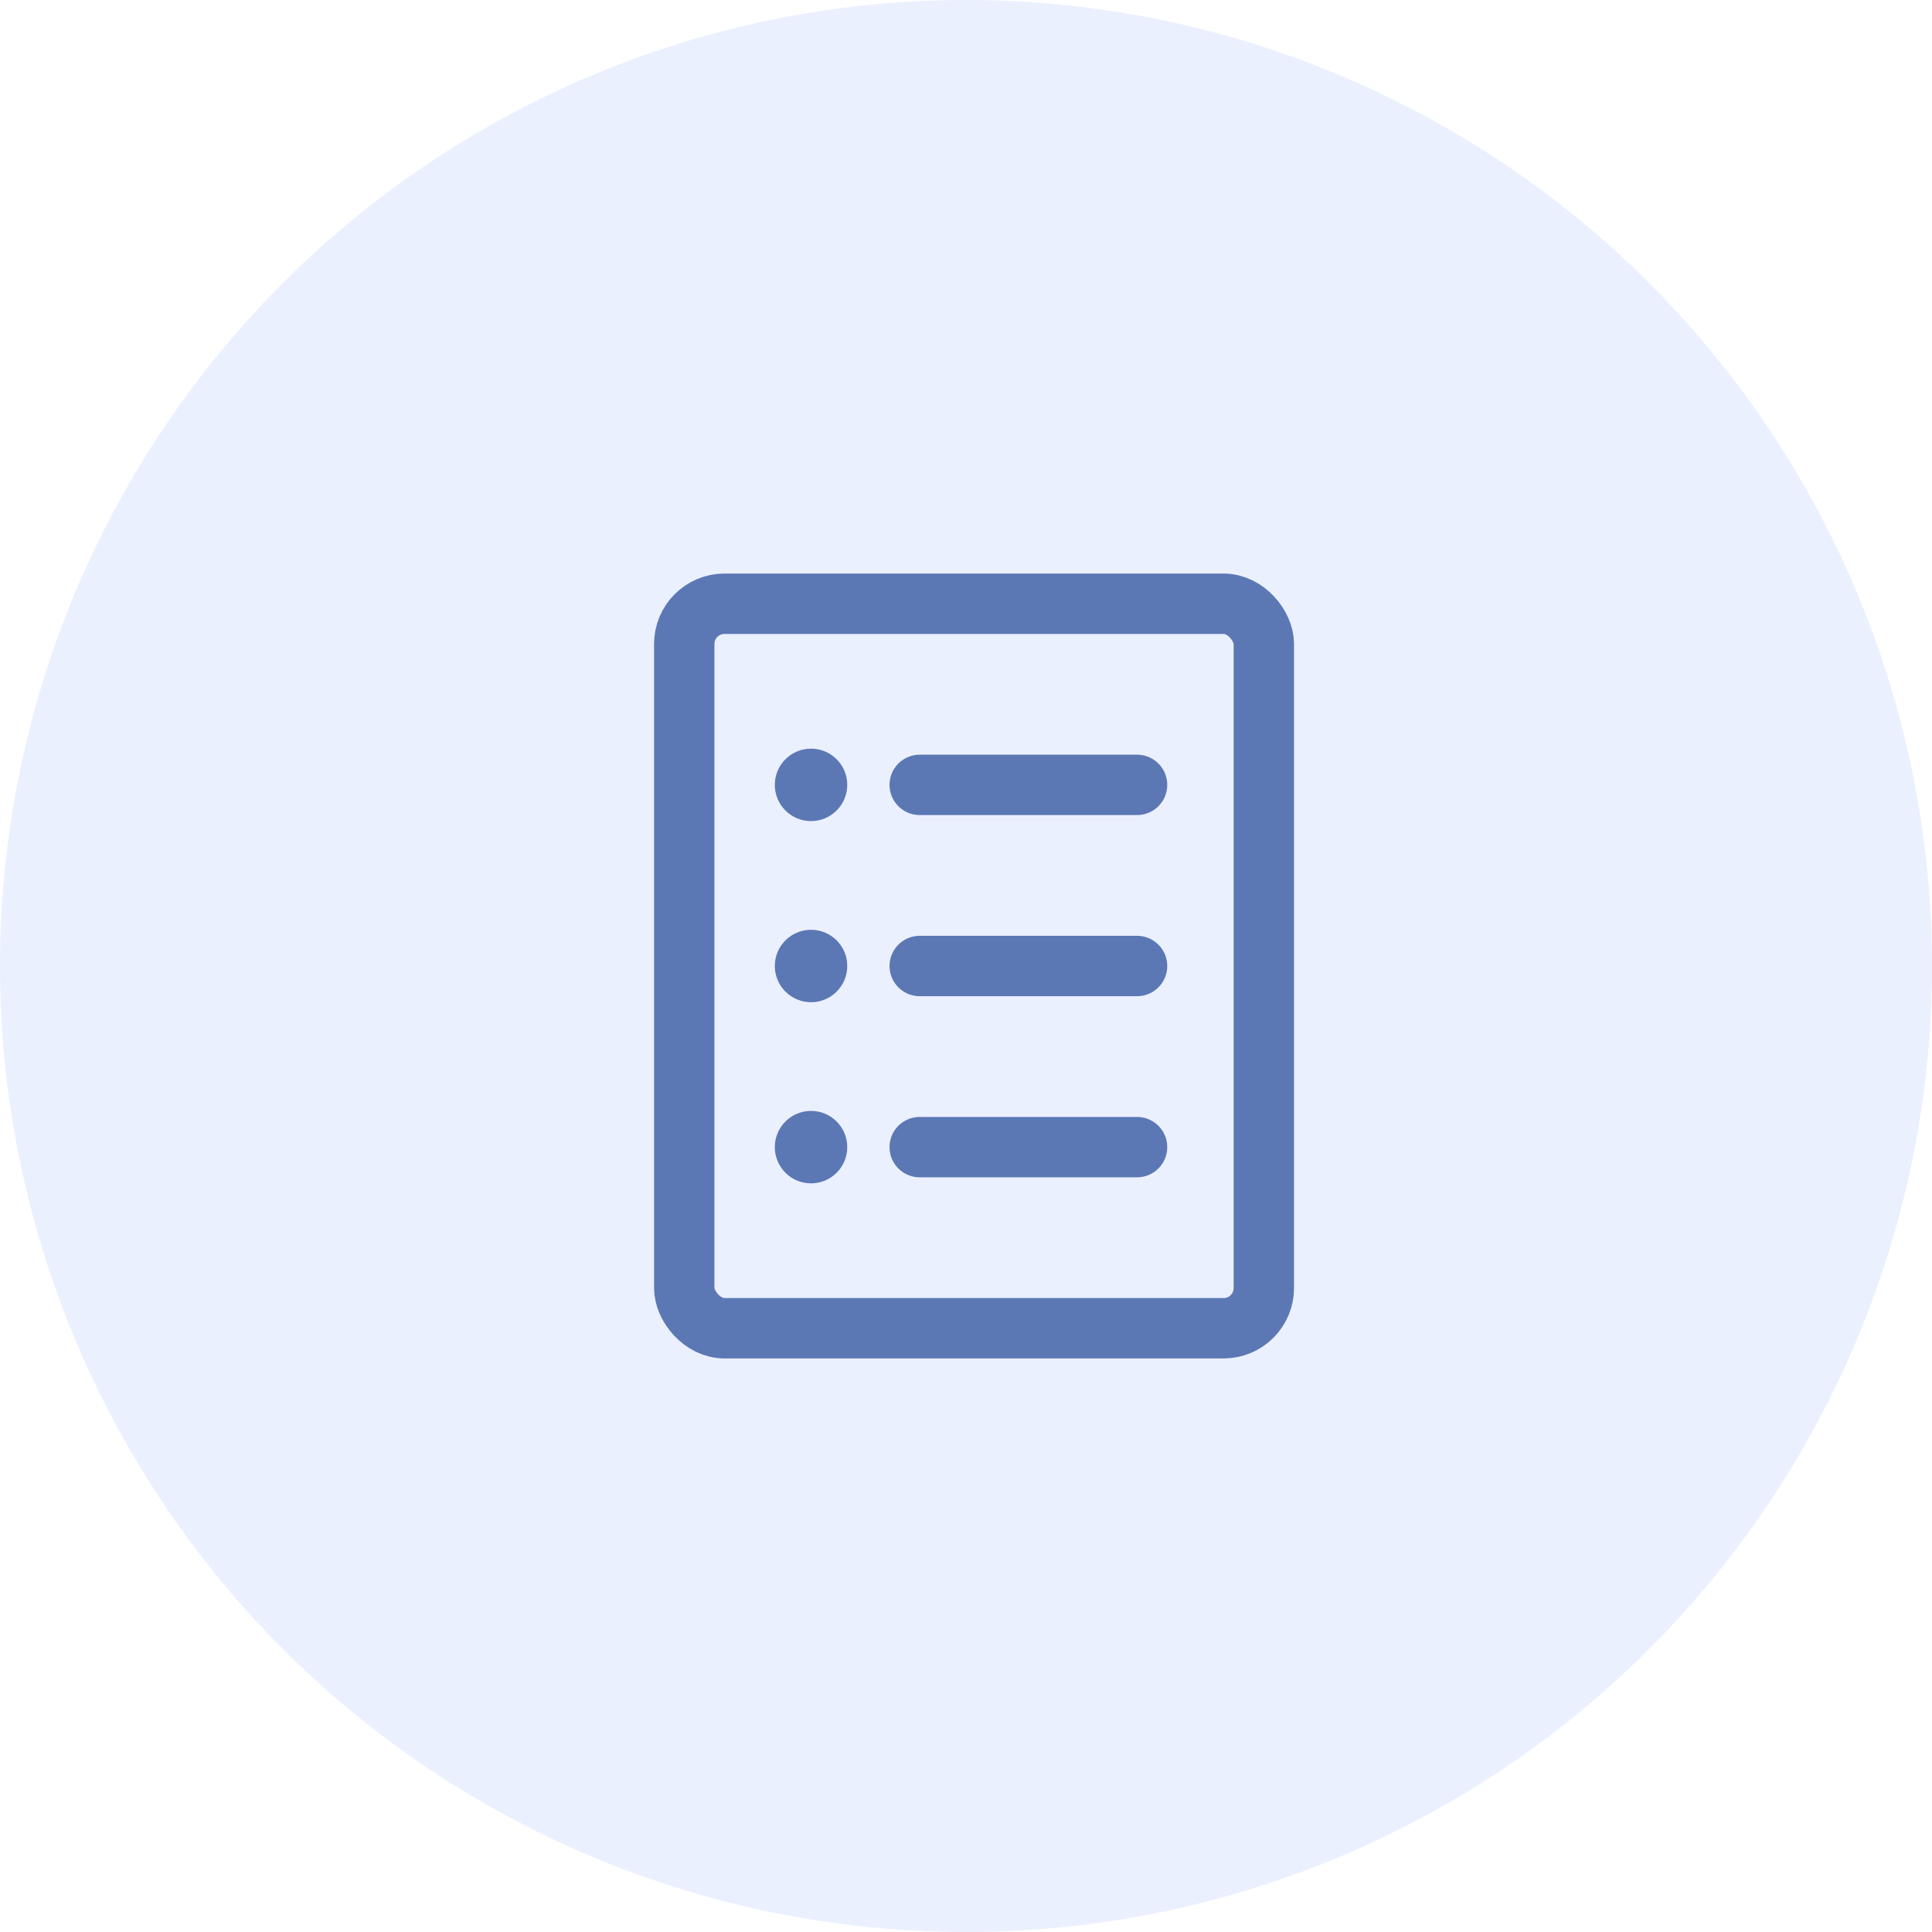 <?xml version="1.0" encoding="UTF-8"?>
<svg width="48px" height="48px" viewBox="0 0 48 48" version="1.1" xmlns="http://www.w3.org/2000/svg" xmlns:xlink="http://www.w3.org/1999/xlink">
    <title>编组 9</title>
    <g id="页面-1" stroke="none" stroke-width="1" fill="none" fill-rule="evenodd">
        <g id="云呼叫中心" transform="translate(-376, -1384)">
            <g id="编组-9" transform="translate(376, 1384)">
                <circle id="椭圆形备份-4" fill-opacity="0.2" fill="#9FB8FF" cx="24" cy="24" r="24"></circle>
                <g id="编组" transform="translate(17, 15)">
                    <rect id="矩形" stroke="#5B78B4" stroke-width="1.5" stroke-linejoin="round" x="0" y="0" width="14.4" height="18" rx="1"></rect>
                    <line x1="5.85" y1="4.5" x2="11.25" y2="4.5" id="路径" stroke="#5B78B4" stroke-width="1.5" stroke-linecap="round" stroke-linejoin="round"></line>
                    <line x1="5.85" y1="9" x2="11.25" y2="9" id="路径" stroke="#5B78B4" stroke-width="1.5" stroke-linecap="round" stroke-linejoin="round"></line>
                    <line x1="5.85" y1="13.5" x2="11.25" y2="13.5" id="路径" stroke="#5B78B4" stroke-width="1.5" stroke-linecap="round" stroke-linejoin="round"></line>
                    <path d="M3.15,5.4 C3.647,5.4 4.05,4.997 4.05,4.5 C4.05,4.003 3.647,3.6 3.15,3.6 C2.653,3.6 2.25,4.003 2.25,4.5 C2.25,4.997 2.653,5.4 3.15,5.4 Z" id="路径" fill="#5B78B4"></path>
                    <path d="M3.15,9.9 C3.647,9.9 4.05,9.497 4.05,9 C4.05,8.503 3.647,8.1 3.15,8.1 C2.653,8.1 2.25,8.503 2.25,9 C2.25,9.497 2.653,9.9 3.15,9.9 Z" id="路径" fill="#5B78B4"></path>
                    <path d="M3.15,14.4 C3.647,14.4 4.05,13.997 4.05,13.5 C4.05,13.003 3.647,12.6 3.15,12.6 C2.653,12.6 2.25,13.003 2.25,13.5 C2.25,13.997 2.653,14.4 3.15,14.4 Z" id="路径" fill="#5B78B4"></path>
                </g>
            </g>
        </g>
    </g>
</svg>